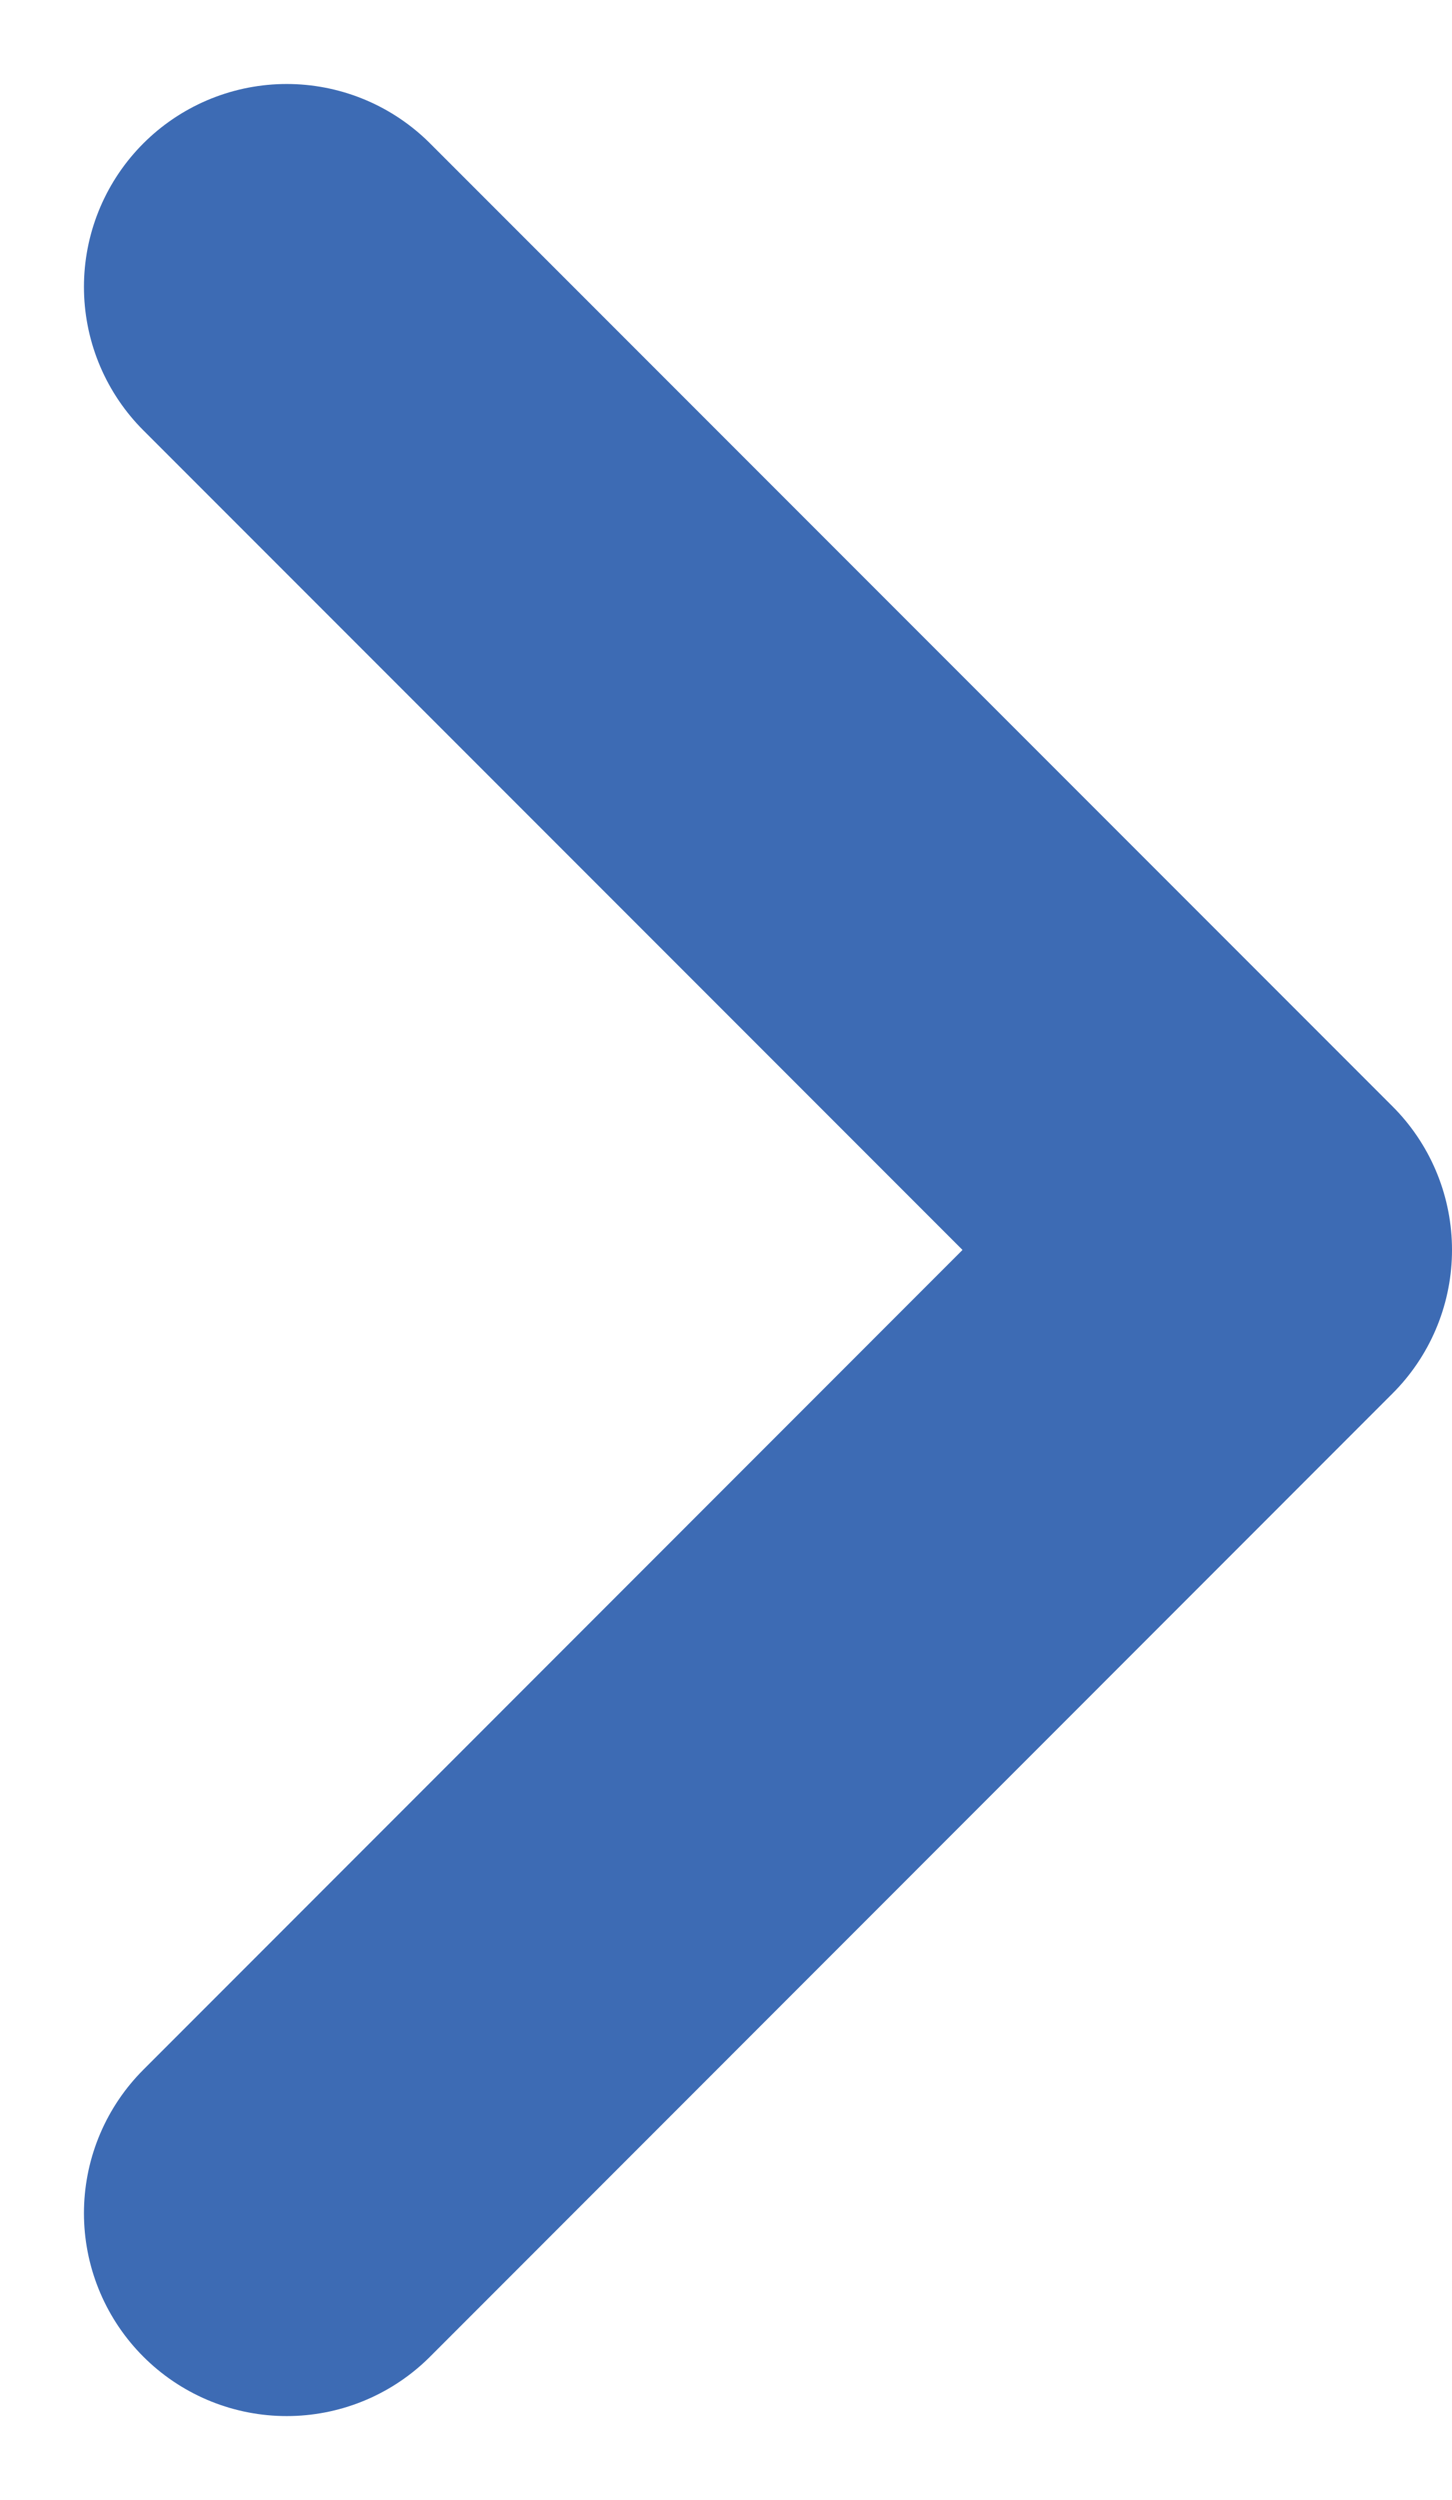 <svg xmlns="http://www.w3.org/2000/svg" width="7.161" height="12.323" viewBox="0 0 7.161 12.323">
  <path id="Path_19403" data-name="Path 19403" d="M0,0,4.747,4.747,0,9.495" transform="translate(1.414 1.414)" fill="none" stroke="#3d6bb4" stroke-linecap="round" stroke-linejoin="round" stroke-width="2"/>
</svg>
